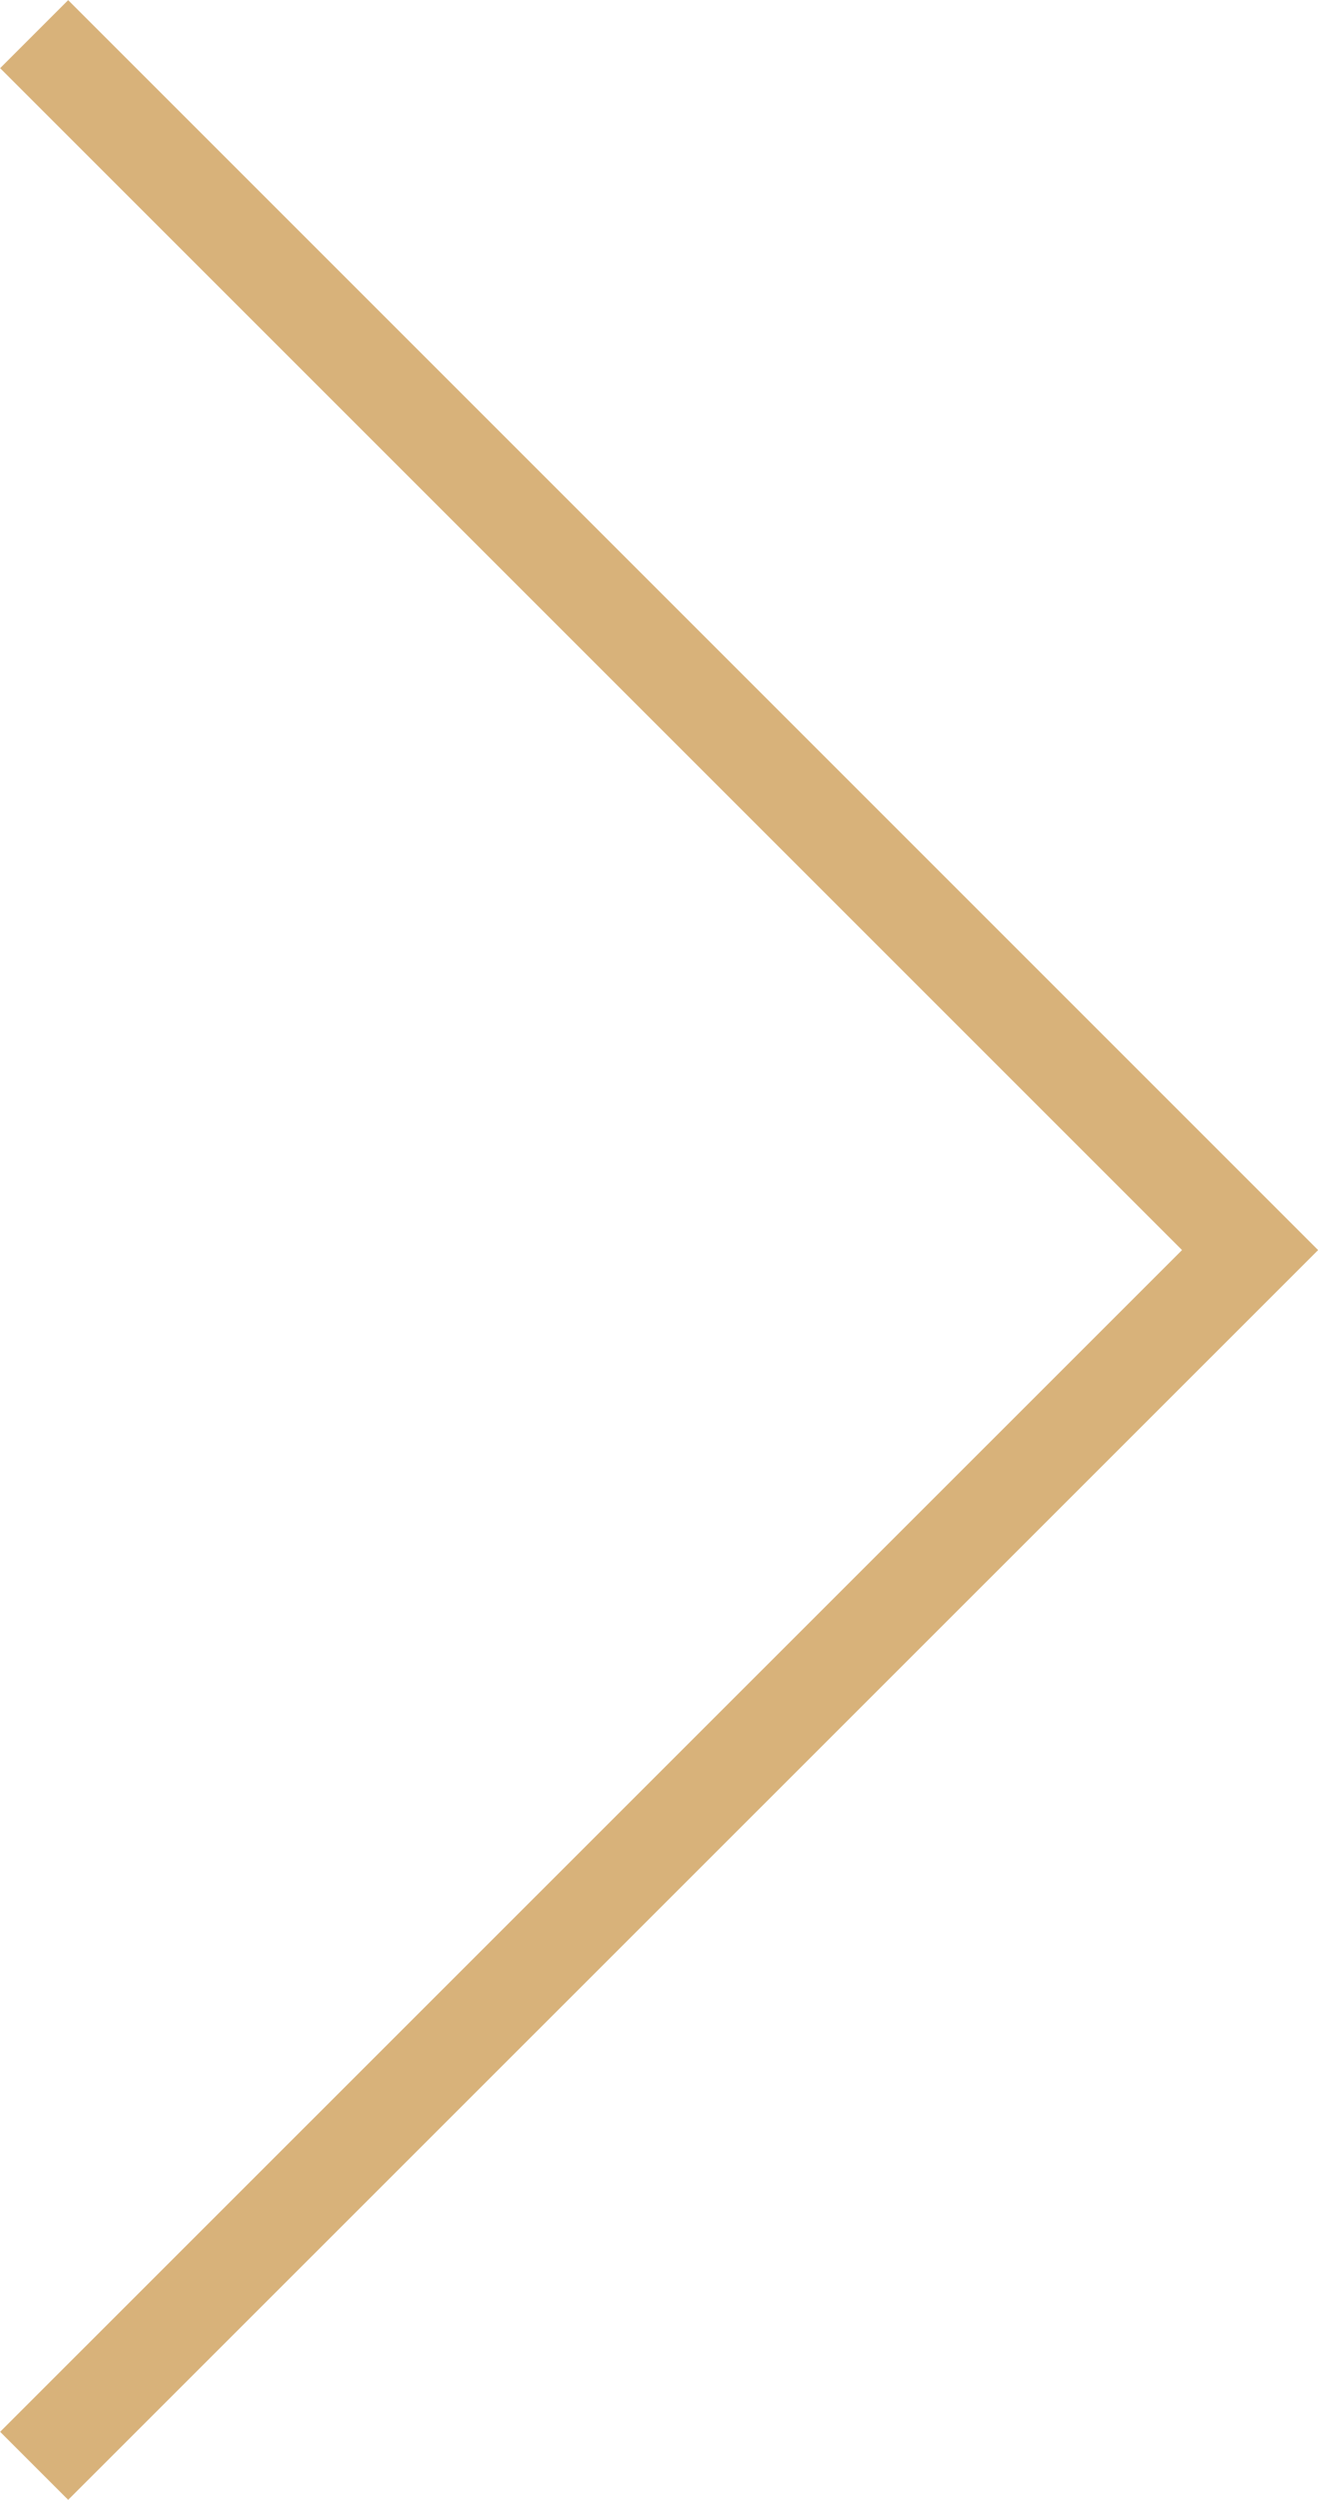 <svg xmlns="http://www.w3.org/2000/svg" width="13.699" height="25.983" viewBox="0 0 13.699 25.983">
  <path id="Path_36" data-name="Path 36" d="M-5195,7624l12.638,12.638L-5195,7649.274" transform="translate(5195.355 -7623.645)" fill="none" stroke="#d8b27a" stroke-width="1"/>
</svg>
